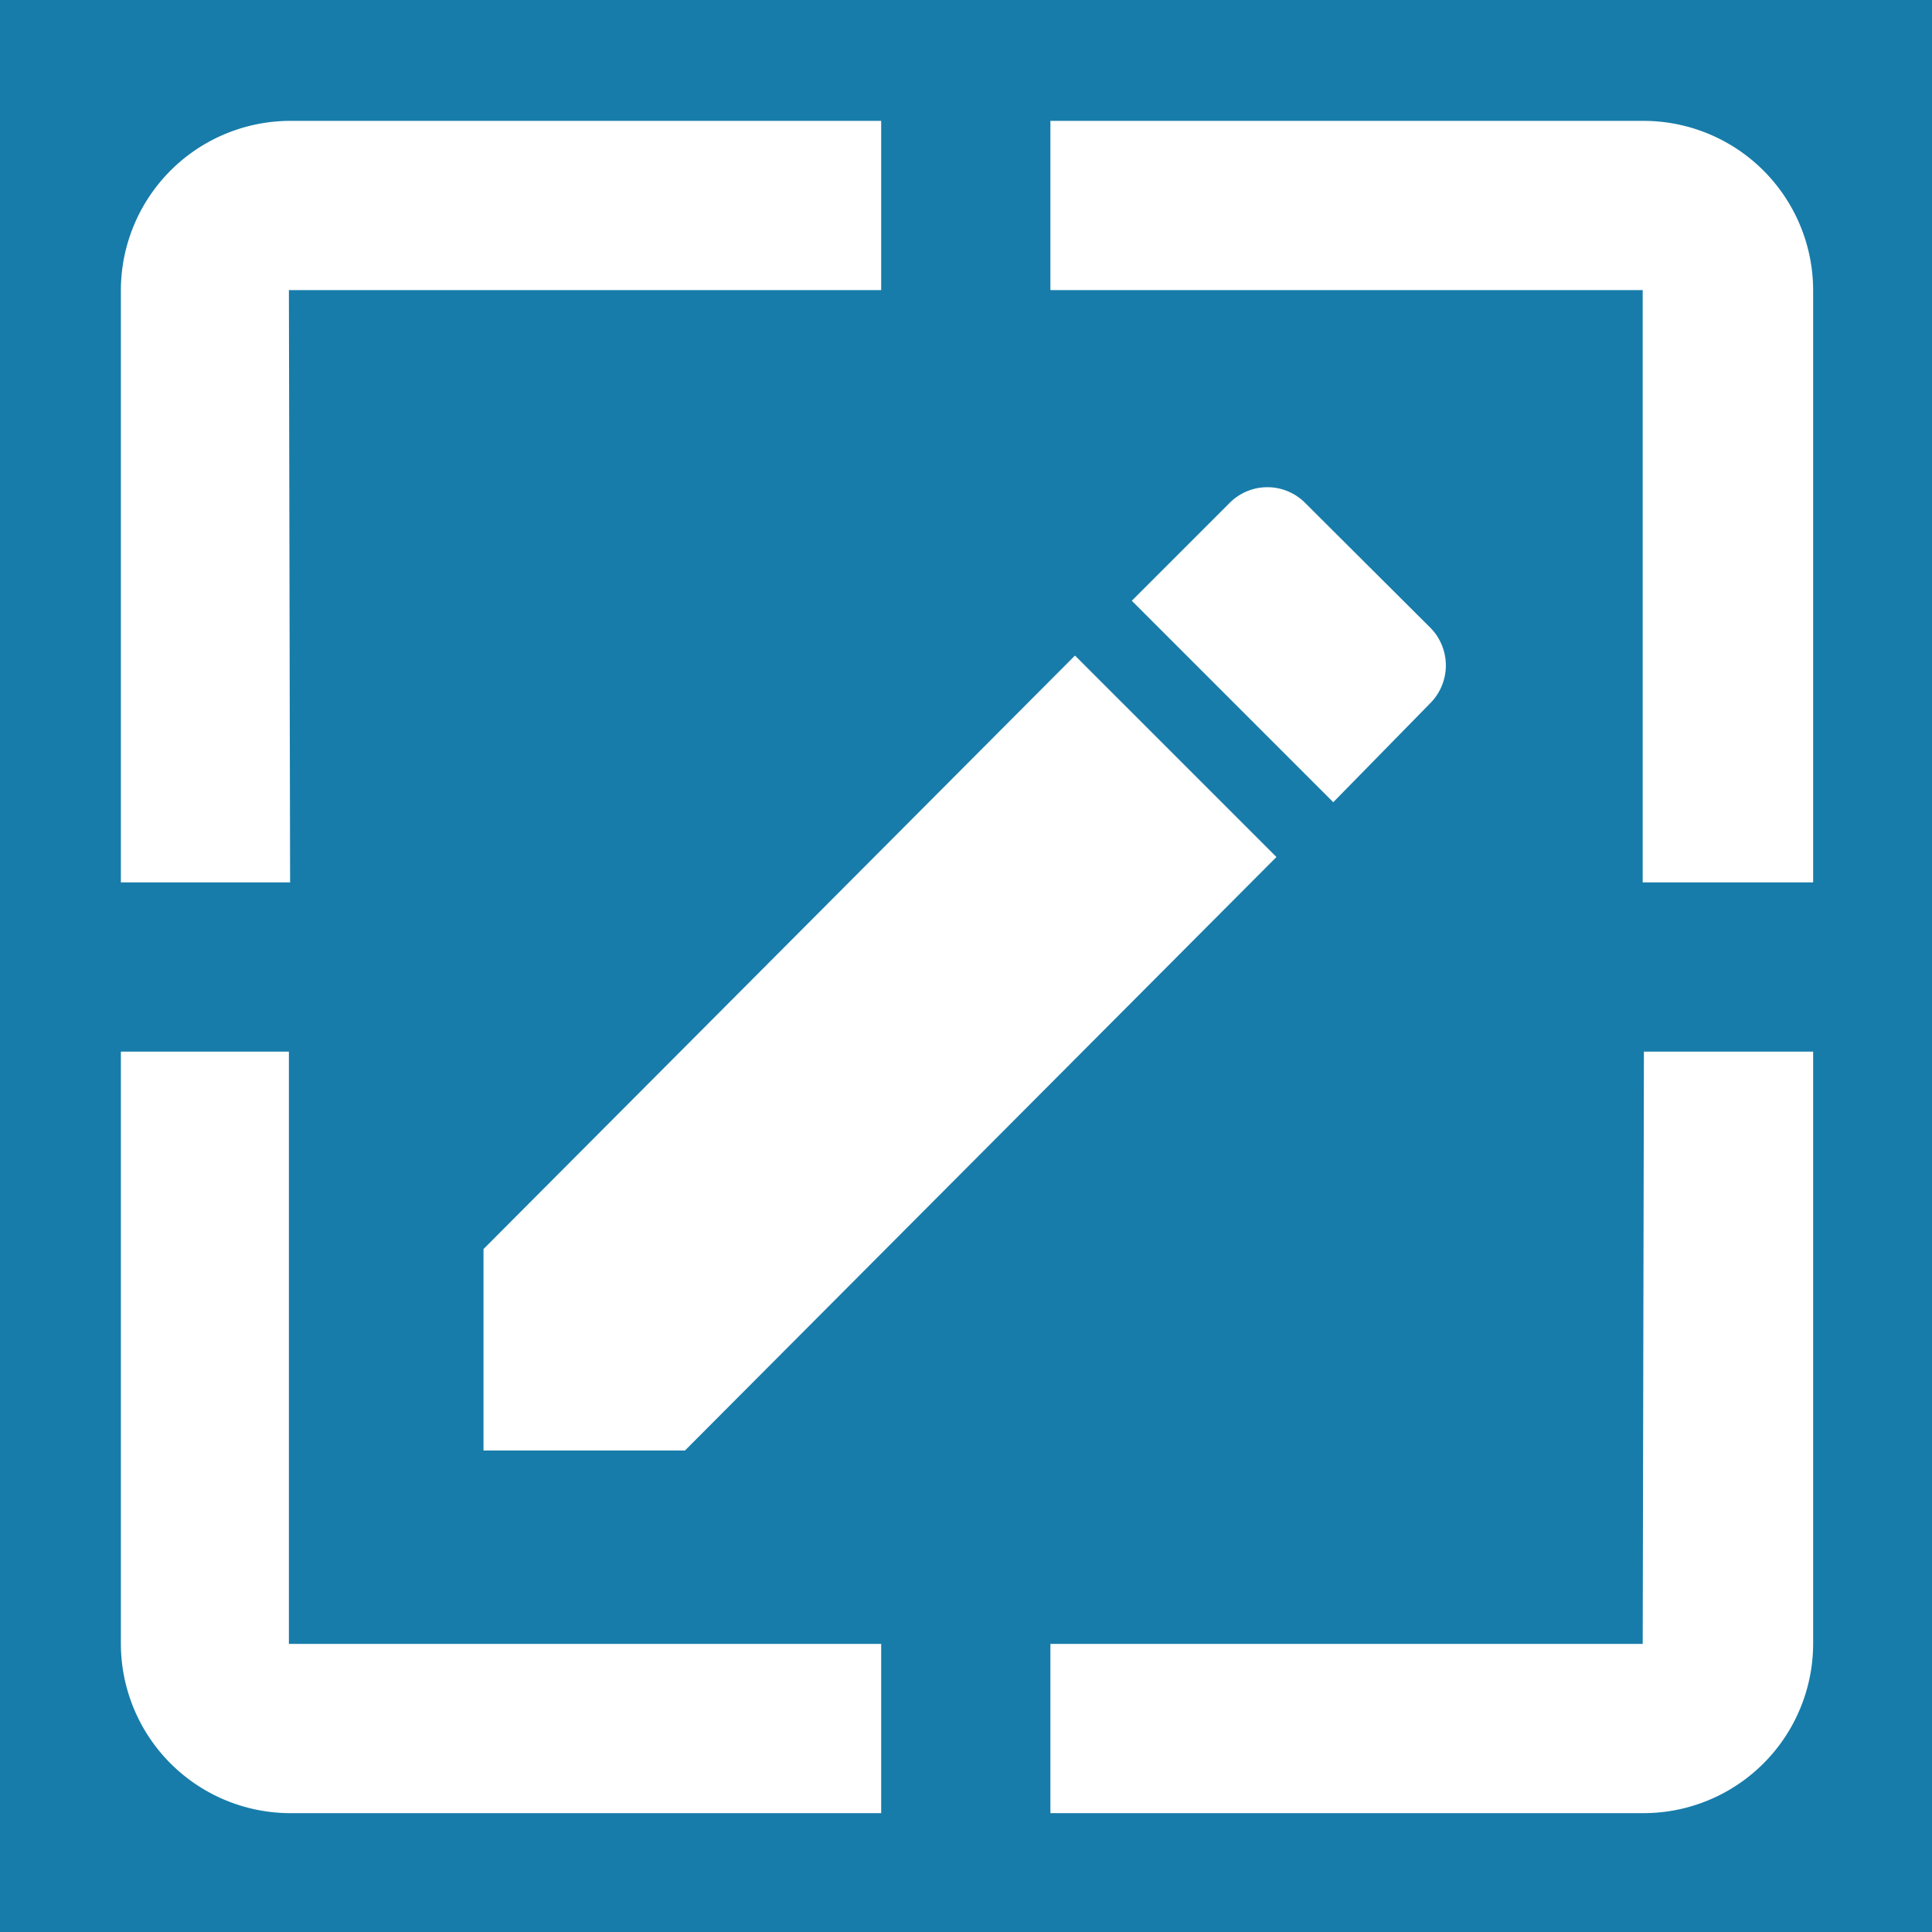 <?xml version="1.0" encoding="utf-8"?>
<svg xmlns="http://www.w3.org/2000/svg" viewBox="0 0 47.95 47.95">
    <g id="Calque_1" data-name="Calque 1">
        <rect width="48" height="48" style="fill:#177caa" />
        <path d="M7.17,7.2h14.7V3H7.17A4.21,4.21,0,0,0,3,7.2V21.9h4.2Z" style="fill:#fff" />
        <path d="M7.17,26.1H3V40.8A4.21,4.21,0,0,0,7.17,45h14.7V40.8H7.17Z" style="fill:#fff" />
        <path d="M40.77,3H26.07V7.2h14.7V21.9H45V7.2A4.21,4.21,0,0,0,40.77,3Z" style="fill:#fff" />
        <path d="M40.77,40.8H26.07V45h14.7A4.21,4.21,0,0,0,45,40.8V26.1h-4.2Z" style="fill:#fff" />
        <path d="M12,31v5h5L31.68,21.27l-5-5Zm23.5-13.55a1.33,1.33,0,0,0,0-1.87l-3.11-3.1a1.32,1.32,0,0,0-1.87,0l-2.43,2.43,5,5Z" style="fill:#fff" />
    </g>
</svg>
